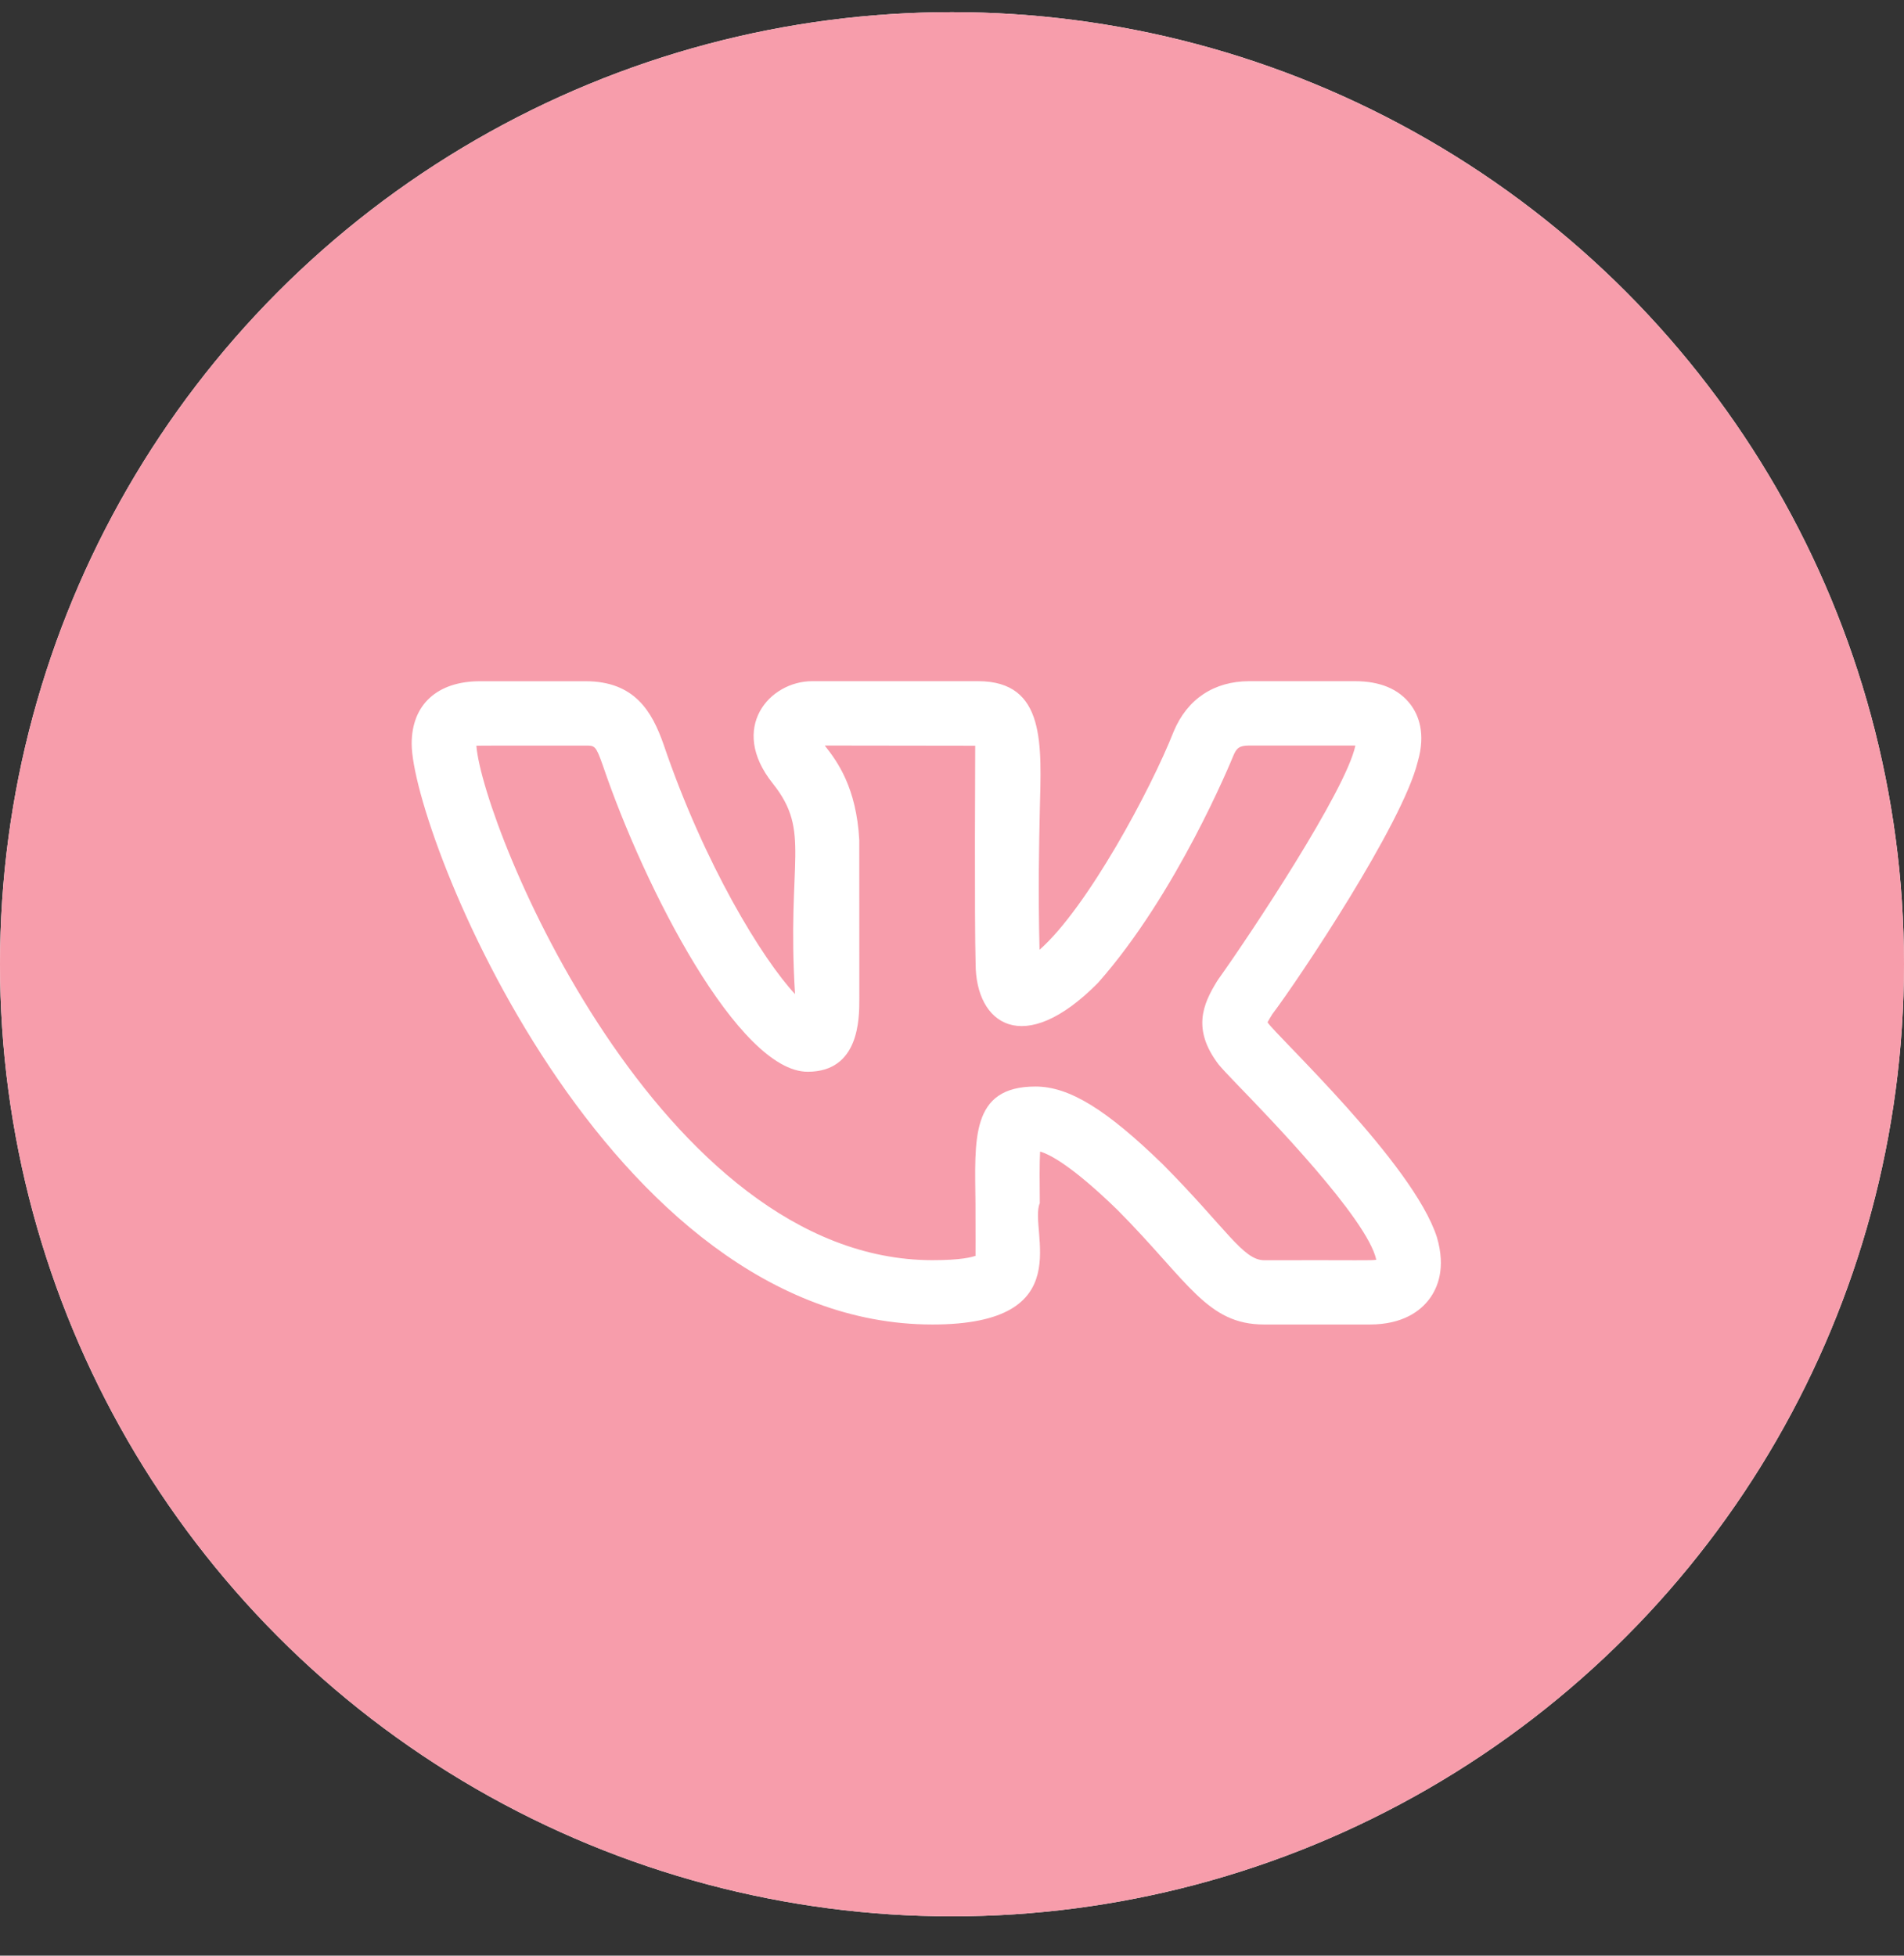 <?xml version="1.0" encoding="UTF-8"?> <svg xmlns="http://www.w3.org/2000/svg" width="37" height="38" viewBox="0 0 37 38" fill="none"><rect x="0" y="0" width="37" height="38" fill="#333333" stroke="none"/> <circle cx="18.5" cy="18.736" r="18.5" fill="white"></circle> <circle cx="18.5" cy="18.736" r="18.5" fill="#F79DAB"></circle> <path d="M18.121 25.736C21.014 25.736 19.982 23.904 20.206 23.378C20.202 22.985 20.199 22.606 20.212 22.376C20.396 22.428 20.828 22.647 21.721 23.515C23.101 24.907 23.453 25.736 24.567 25.736H26.618C27.268 25.736 27.607 25.467 27.776 25.241C27.939 25.023 28.099 24.64 27.924 24.043C27.466 22.606 24.798 20.125 24.632 19.864C24.657 19.815 24.697 19.751 24.718 19.718H24.716C25.243 19.022 27.253 16.011 27.549 14.806C27.55 14.804 27.551 14.801 27.551 14.799C27.711 14.249 27.564 13.892 27.412 13.691C27.184 13.389 26.821 13.236 26.33 13.236H24.279C23.592 13.236 23.072 13.582 22.808 14.213C22.367 15.334 21.129 17.639 20.201 18.455C20.172 17.299 20.192 16.416 20.206 15.761C20.236 14.481 20.333 13.236 19.006 13.236H15.782C14.951 13.236 14.155 14.145 15.017 15.223C15.77 16.168 15.287 16.695 15.45 19.316C14.817 18.637 13.69 16.803 12.893 14.459C12.67 13.825 12.332 13.237 11.379 13.237H9.328C8.497 13.237 8 13.691 8 14.45C8 16.155 11.774 25.736 18.121 25.736V25.736ZM11.379 14.487C11.56 14.487 11.578 14.487 11.713 14.868C12.528 17.27 14.358 20.825 15.695 20.825C16.699 20.825 16.699 19.796 16.699 19.409L16.698 16.324C16.643 15.303 16.272 14.795 16.027 14.486L18.951 14.49C18.952 14.504 18.934 17.902 18.959 18.725C18.959 19.895 19.887 20.565 21.337 19.098C22.866 17.372 23.923 14.792 23.966 14.687C24.028 14.537 24.082 14.486 24.279 14.486H26.33H26.338C26.337 14.489 26.337 14.491 26.337 14.494C26.149 15.369 24.298 18.157 23.679 19.023C23.669 19.036 23.66 19.05 23.651 19.065C23.378 19.51 23.157 20.001 23.688 20.693H23.689C23.737 20.751 23.863 20.888 24.047 21.078C24.616 21.666 26.572 23.678 26.745 24.478C26.63 24.496 26.505 24.483 24.567 24.487C24.155 24.487 23.832 23.87 22.602 22.629C21.495 21.552 20.776 21.112 20.122 21.112C18.852 21.112 18.945 22.143 18.956 23.39C18.961 24.741 18.952 24.314 18.962 24.399C18.887 24.428 18.675 24.486 18.121 24.486C12.833 24.486 9.39 16.094 9.257 14.49C9.303 14.486 9.934 14.488 11.379 14.487V14.487Z" fill="white"></path> </svg> 